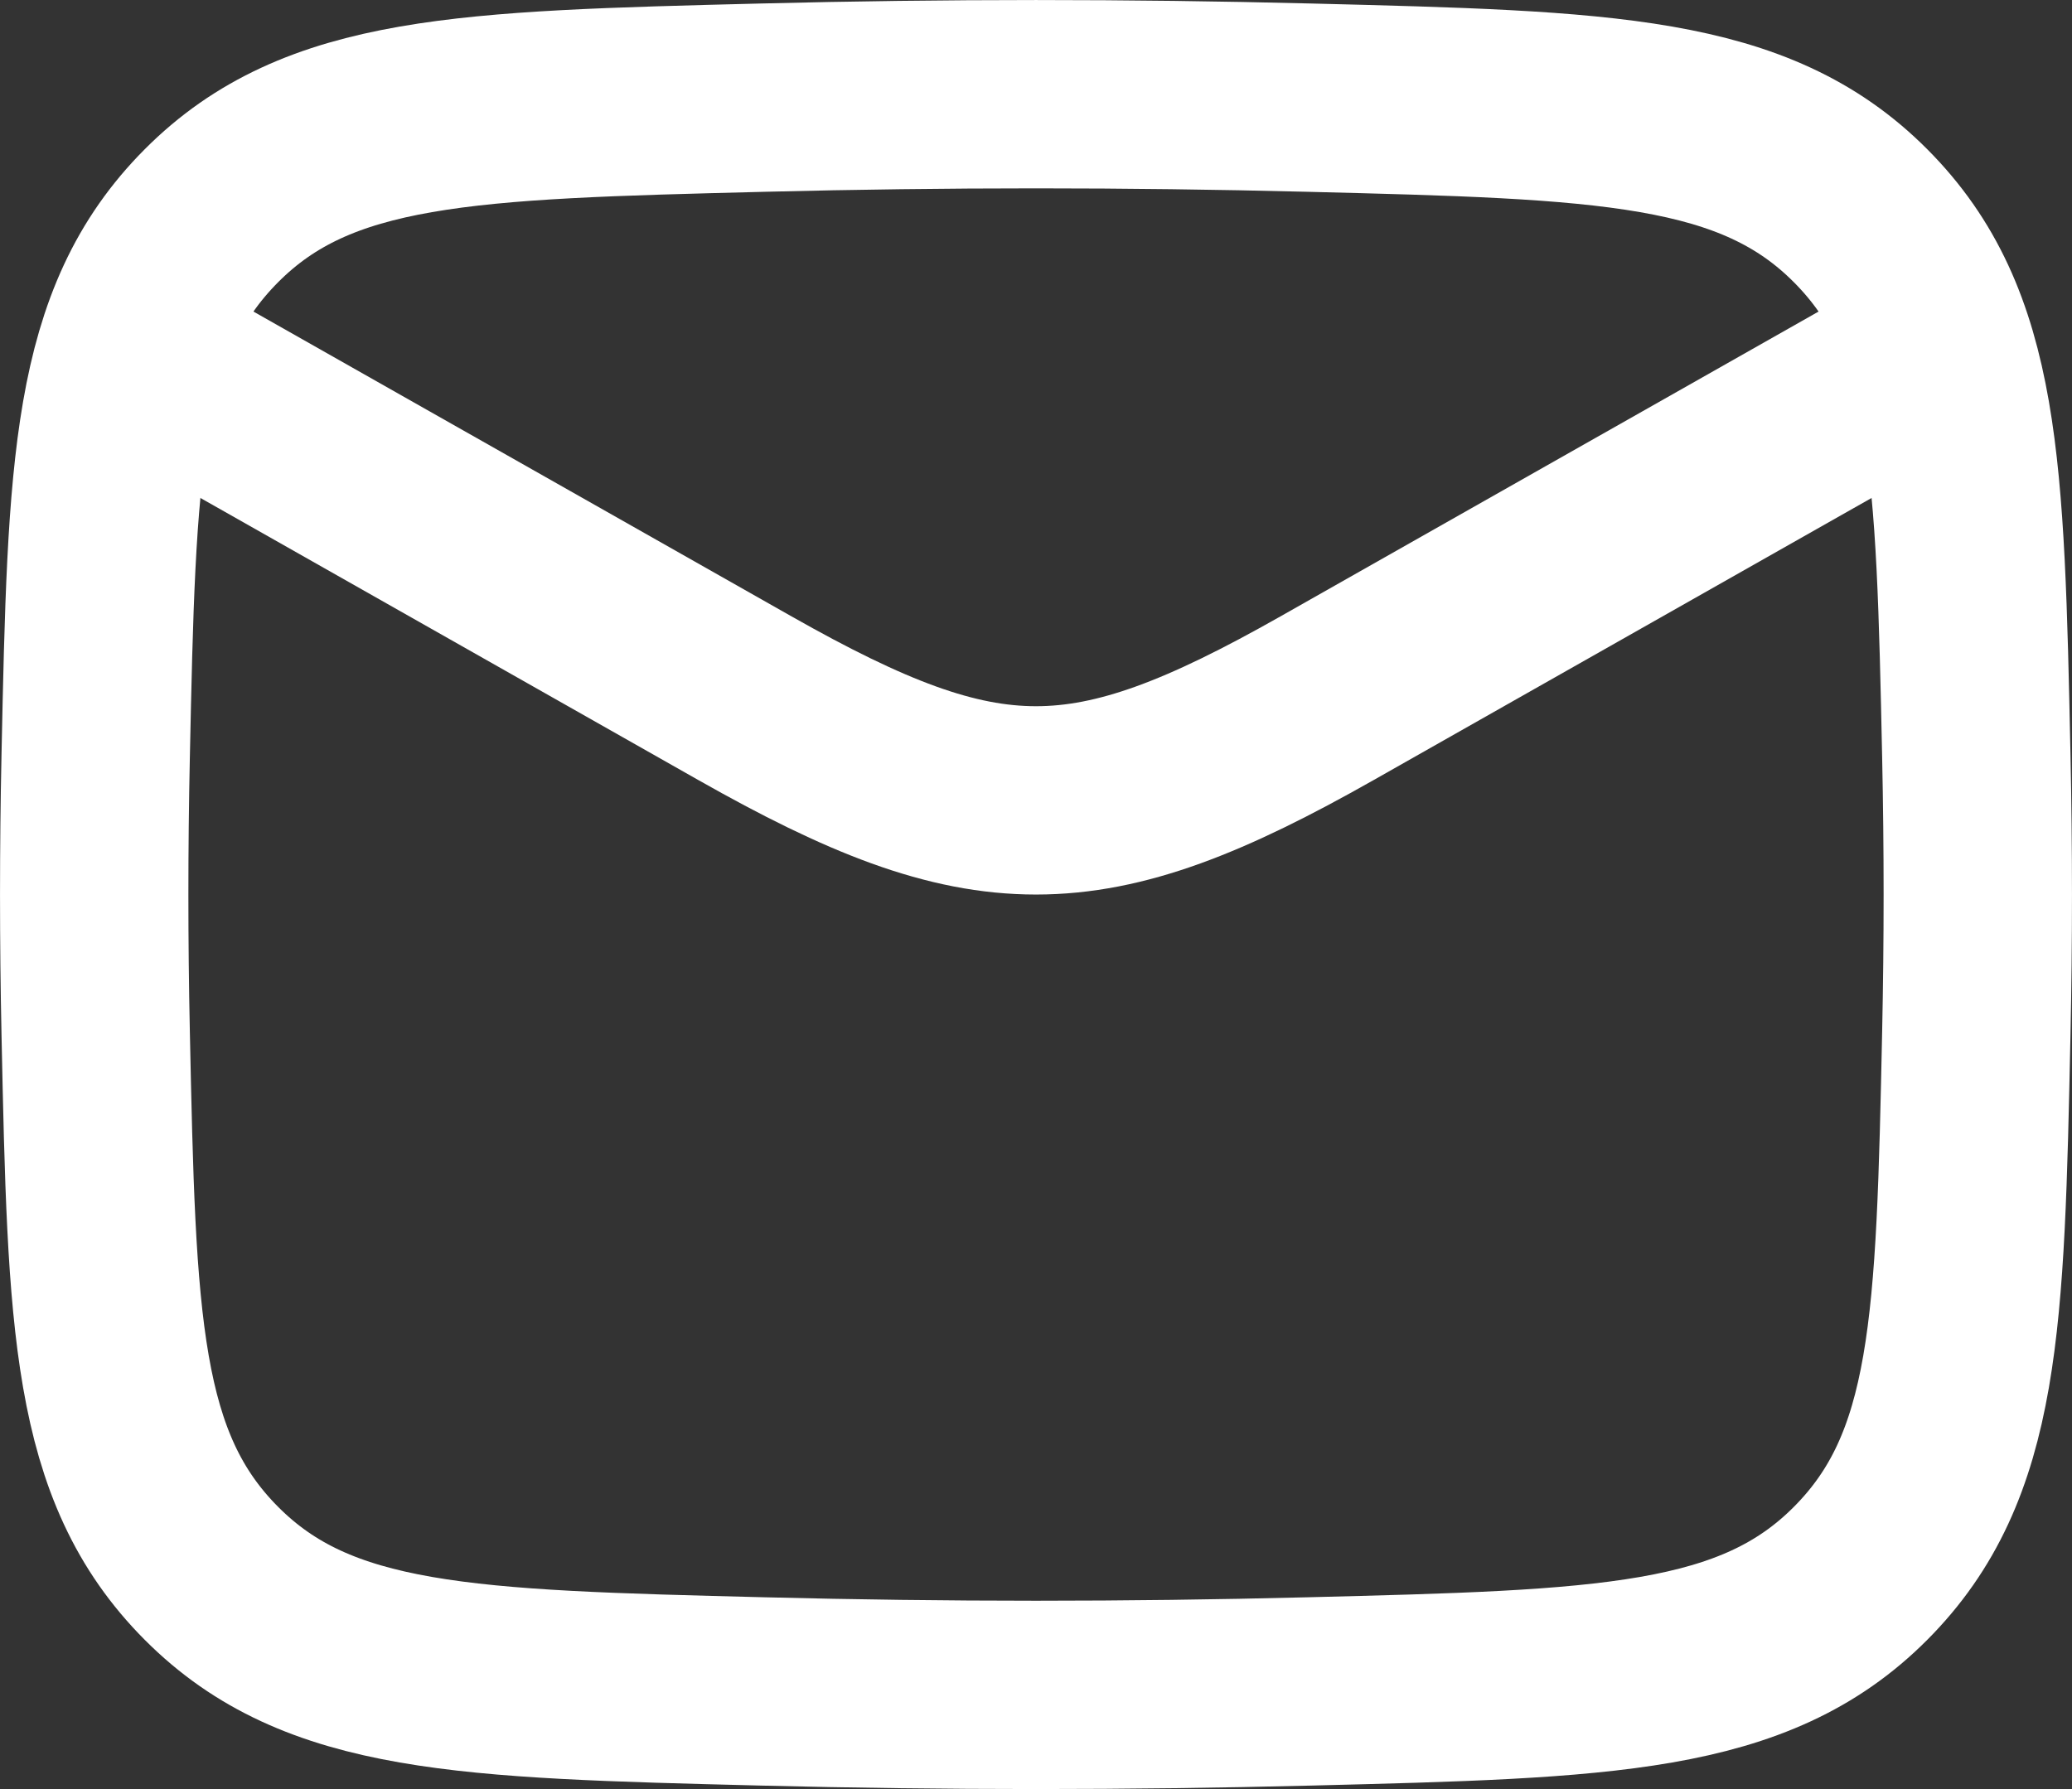 <svg width="22" height="19" viewBox="0 0 22 19" fill="none" xmlns="http://www.w3.org/2000/svg">
<rect x="0" y="0" width="22" height="19" fill="#333333" stroke="none"/>
<path d="M1 3.5L7.913 7.417C10.462 8.861 11.538 8.861 14.087 7.417L21 3.5" stroke="white" stroke-width="2" stroke-linejoin="round"/>
<path d="M1.016 10.976C1.081 14.041 1.114 15.574 2.245 16.709C3.376 17.845 4.95 17.884 8.099 17.963C10.039 18.012 11.961 18.012 13.901 17.963C17.05 17.884 18.624 17.845 19.755 16.709C20.886 15.574 20.919 14.041 20.984 10.976C21.005 9.99 21.005 9.01 20.984 8.024C20.919 4.959 20.886 3.426 19.755 2.291C18.624 1.155 17.05 1.116 13.901 1.037C11.961 0.988 10.039 0.988 8.099 1.037C4.95 1.116 3.376 1.155 2.245 2.291C1.114 3.426 1.081 4.959 1.016 8.024C0.995 9.01 0.995 9.99 1.016 10.976Z" stroke="white" stroke-width="2" stroke-linejoin="round"/>
</svg>
